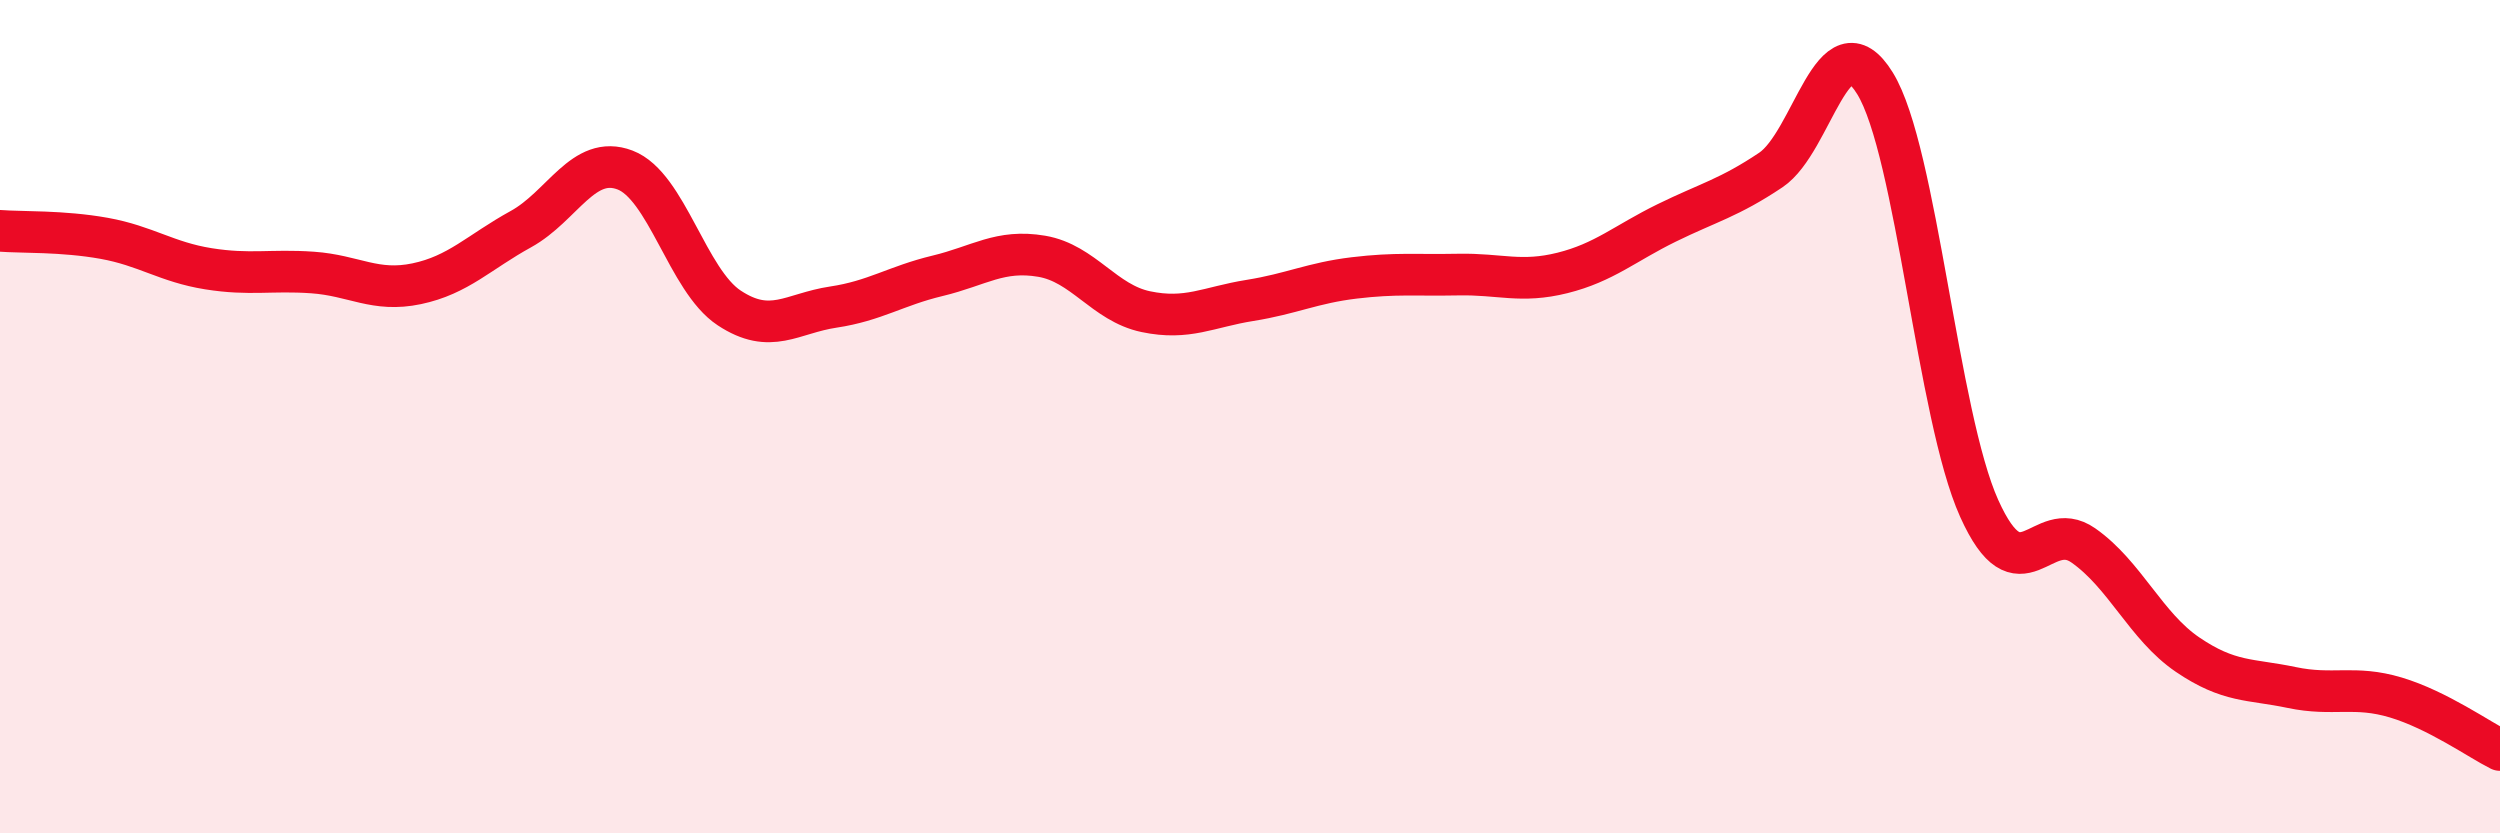 
    <svg width="60" height="20" viewBox="0 0 60 20" xmlns="http://www.w3.org/2000/svg">
      <path
        d="M 0,5.54 C 0.5,5.58 1.5,5.54 2.5,5.72 C 3.5,5.9 4,6.29 5,6.45 C 6,6.61 6.5,6.47 7.5,6.54 C 8.5,6.61 9,7.02 10,6.81 C 11,6.6 11.5,6.05 12.5,5.5 C 13.5,4.95 14,3.7 15,4.08 C 16,4.46 16.5,6.73 17.5,7.39 C 18.5,8.05 19,7.52 20,7.37 C 21,7.22 21.5,6.86 22.5,6.62 C 23.5,6.38 24,5.98 25,6.15 C 26,6.32 26.5,7.27 27.5,7.48 C 28.5,7.69 29,7.37 30,7.21 C 31,7.05 31.5,6.79 32.5,6.67 C 33.5,6.55 34,6.61 35,6.59 C 36,6.57 36.5,6.8 37.5,6.55 C 38.5,6.3 39,5.84 40,5.35 C 41,4.86 41.5,4.75 42.5,4.08 C 43.5,3.41 44,0.38 45,2 C 46,3.62 46.5,9.98 47.5,12.2 C 48.5,14.42 49,12.39 50,13.09 C 51,13.79 51.5,15.03 52.5,15.71 C 53.5,16.39 54,16.29 55,16.5 C 56,16.71 56.5,16.44 57.5,16.74 C 58.5,17.04 59.5,17.75 60,18L60 20L0 20Z"
        fill="#EB0A25"
        opacity="0.1"
        stroke-linecap="round"
        stroke-linejoin="round"
      />
      <path
        d="M 0,5.54 C 0.5,5.58 1.5,5.54 2.5,5.72 C 3.5,5.9 4,6.29 5,6.45 C 6,6.61 6.5,6.47 7.5,6.54 C 8.5,6.61 9,7.02 10,6.81 C 11,6.6 11.5,6.05 12.5,5.5 C 13.5,4.95 14,3.7 15,4.08 C 16,4.46 16.5,6.73 17.5,7.39 C 18.5,8.05 19,7.52 20,7.37 C 21,7.22 21.5,6.86 22.5,6.62 C 23.5,6.38 24,5.98 25,6.15 C 26,6.32 26.5,7.27 27.5,7.48 C 28.5,7.69 29,7.37 30,7.21 C 31,7.05 31.5,6.79 32.5,6.67 C 33.5,6.55 34,6.61 35,6.59 C 36,6.57 36.5,6.8 37.5,6.55 C 38.5,6.3 39,5.84 40,5.35 C 41,4.86 41.5,4.75 42.5,4.08 C 43.5,3.41 44,0.38 45,2 C 46,3.62 46.5,9.98 47.5,12.2 C 48.5,14.42 49,12.39 50,13.09 C 51,13.79 51.5,15.03 52.5,15.71 C 53.5,16.39 54,16.29 55,16.5 C 56,16.71 56.5,16.44 57.5,16.74 C 58.5,17.04 59.5,17.75 60,18"
        stroke="#EB0A25"
        stroke-width="1"
        fill="none"
        stroke-linecap="round"
        stroke-linejoin="round"
      />
    </svg>
  